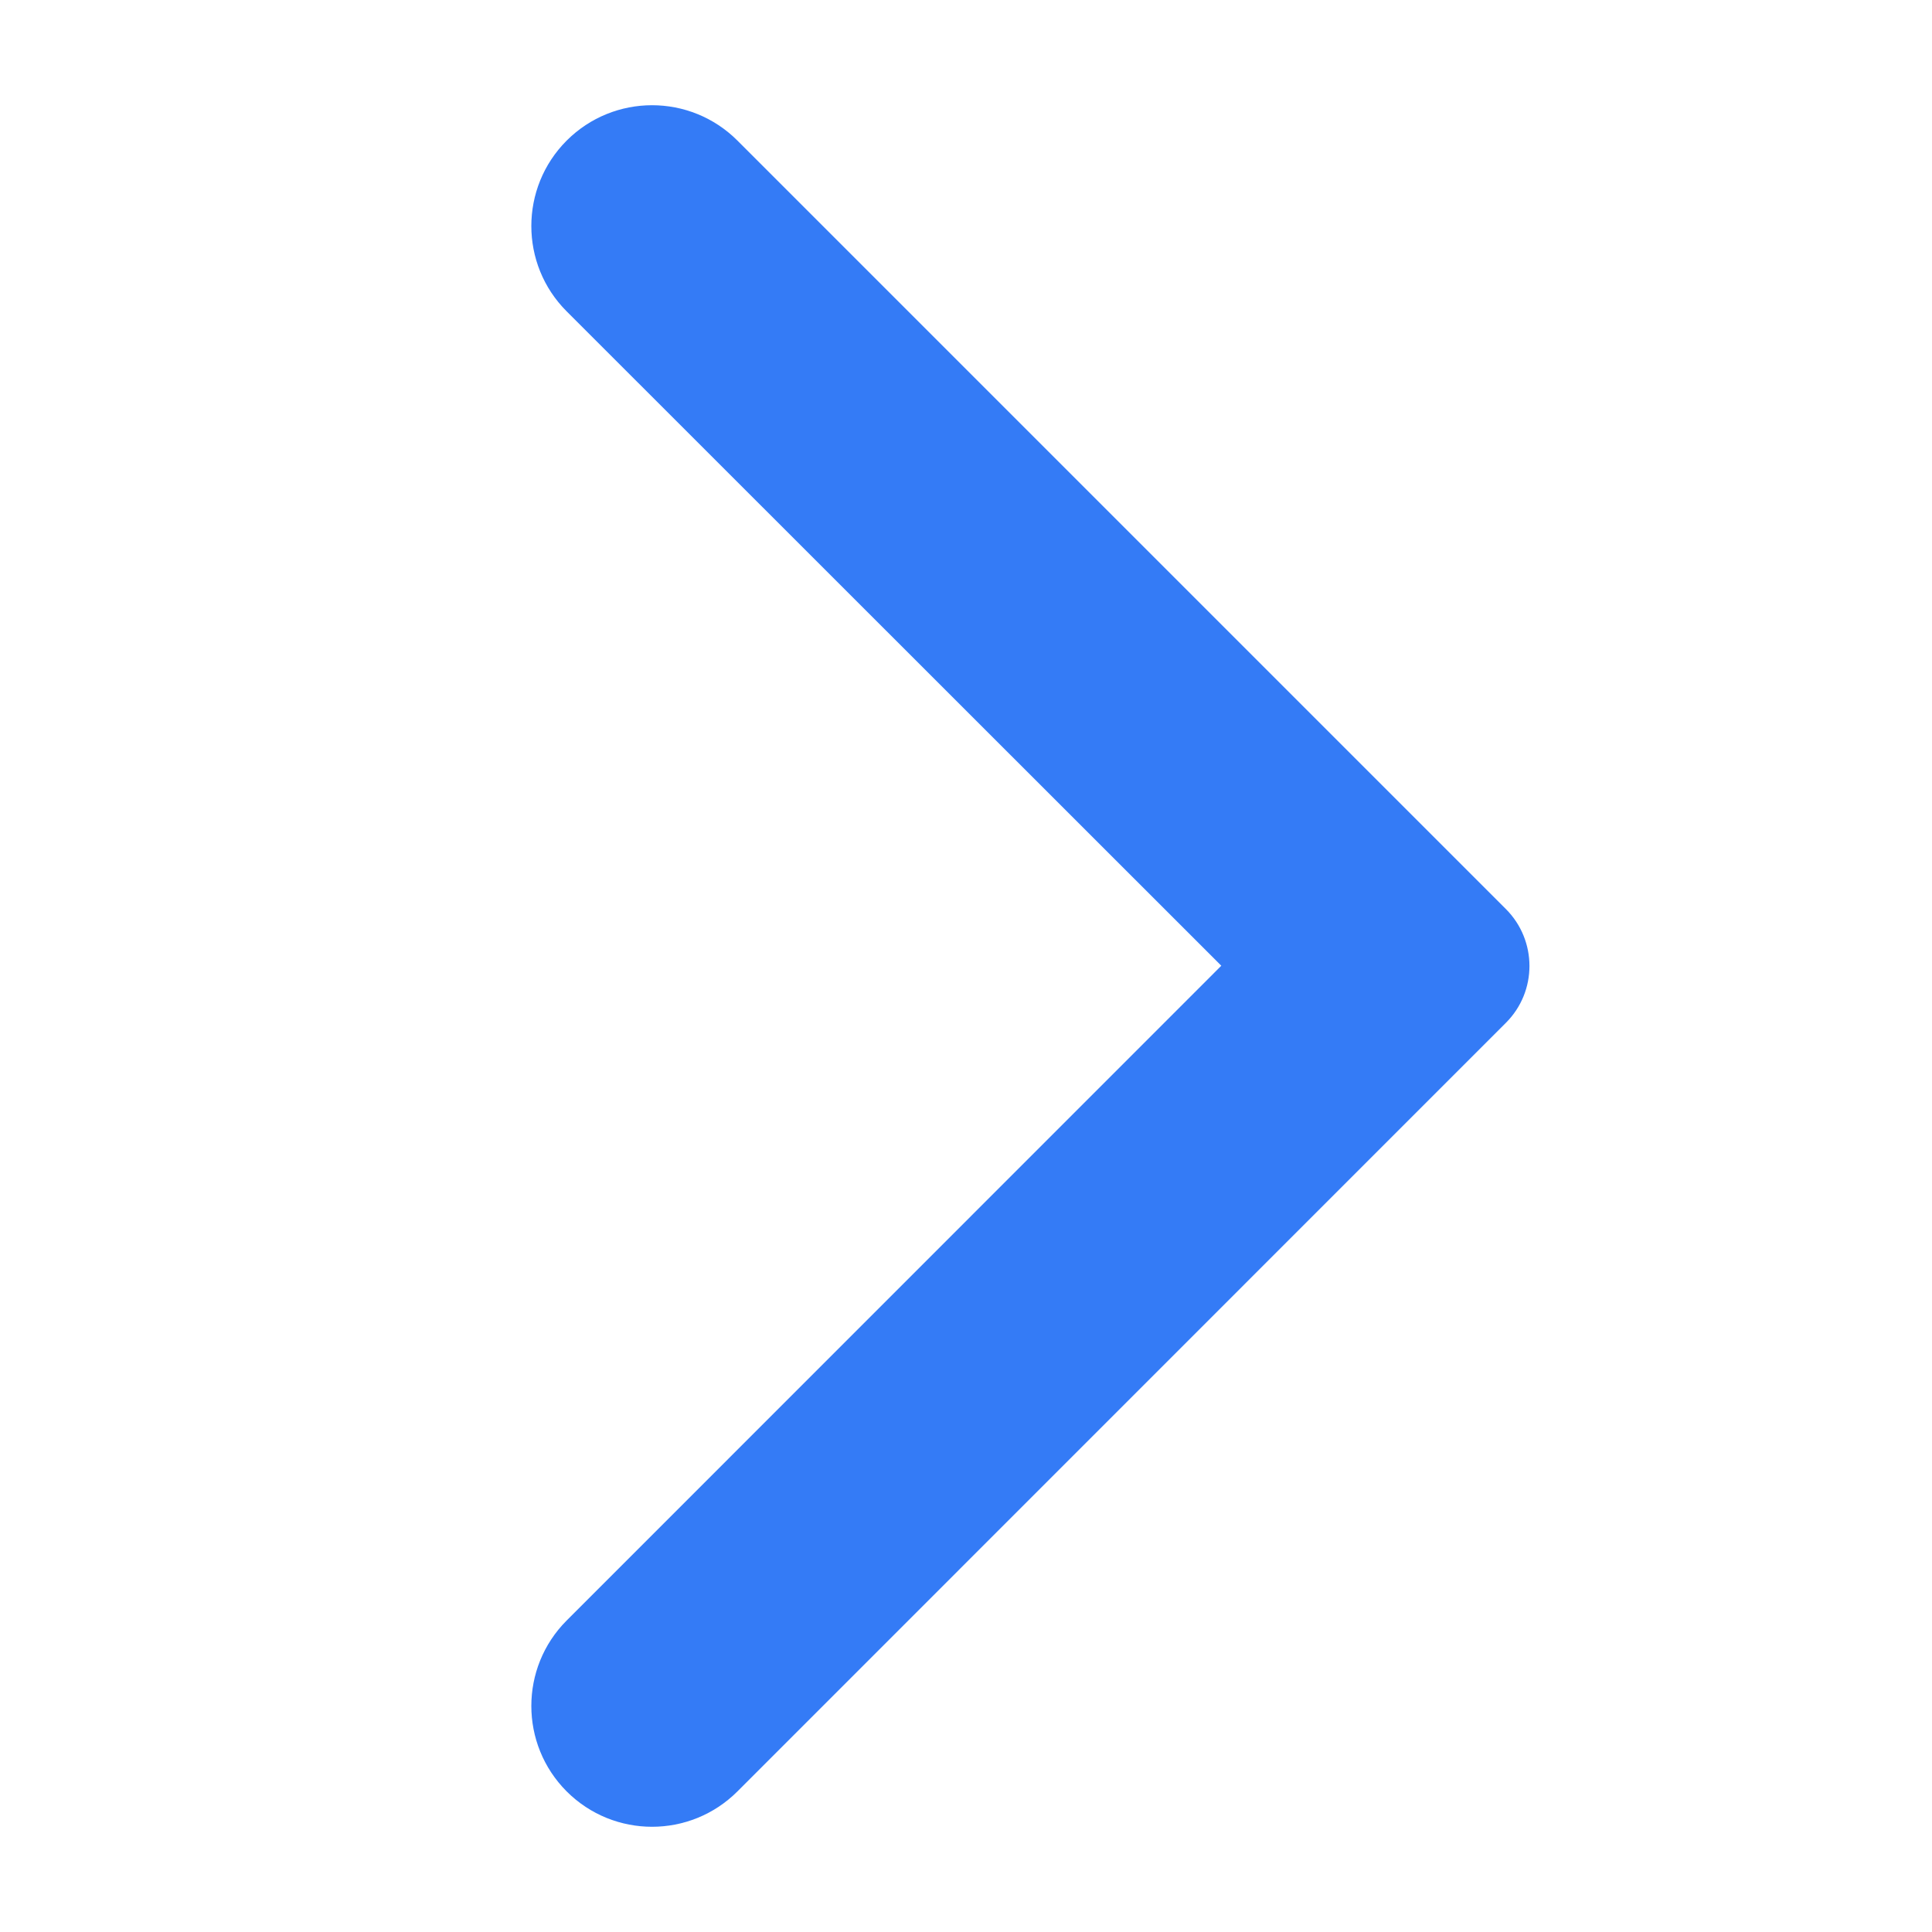 <svg width="14" height="14" viewBox="0 0 14 14" fill="none" xmlns="http://www.w3.org/2000/svg">
<path fill-rule="evenodd" clip-rule="evenodd" d="M10.912 7.412C11.14 7.185 11.14 6.815 10.912 6.587L5.344 1.019C5.002 0.677 4.448 0.677 4.106 1.019C3.765 1.361 3.765 1.915 4.106 2.256L8.85 6.998L4.106 11.743C3.765 12.085 3.765 12.639 4.106 12.981C4.448 13.323 5.002 13.323 5.344 12.981L10.912 7.412Z" fill="#347BF6"/>
</svg>

